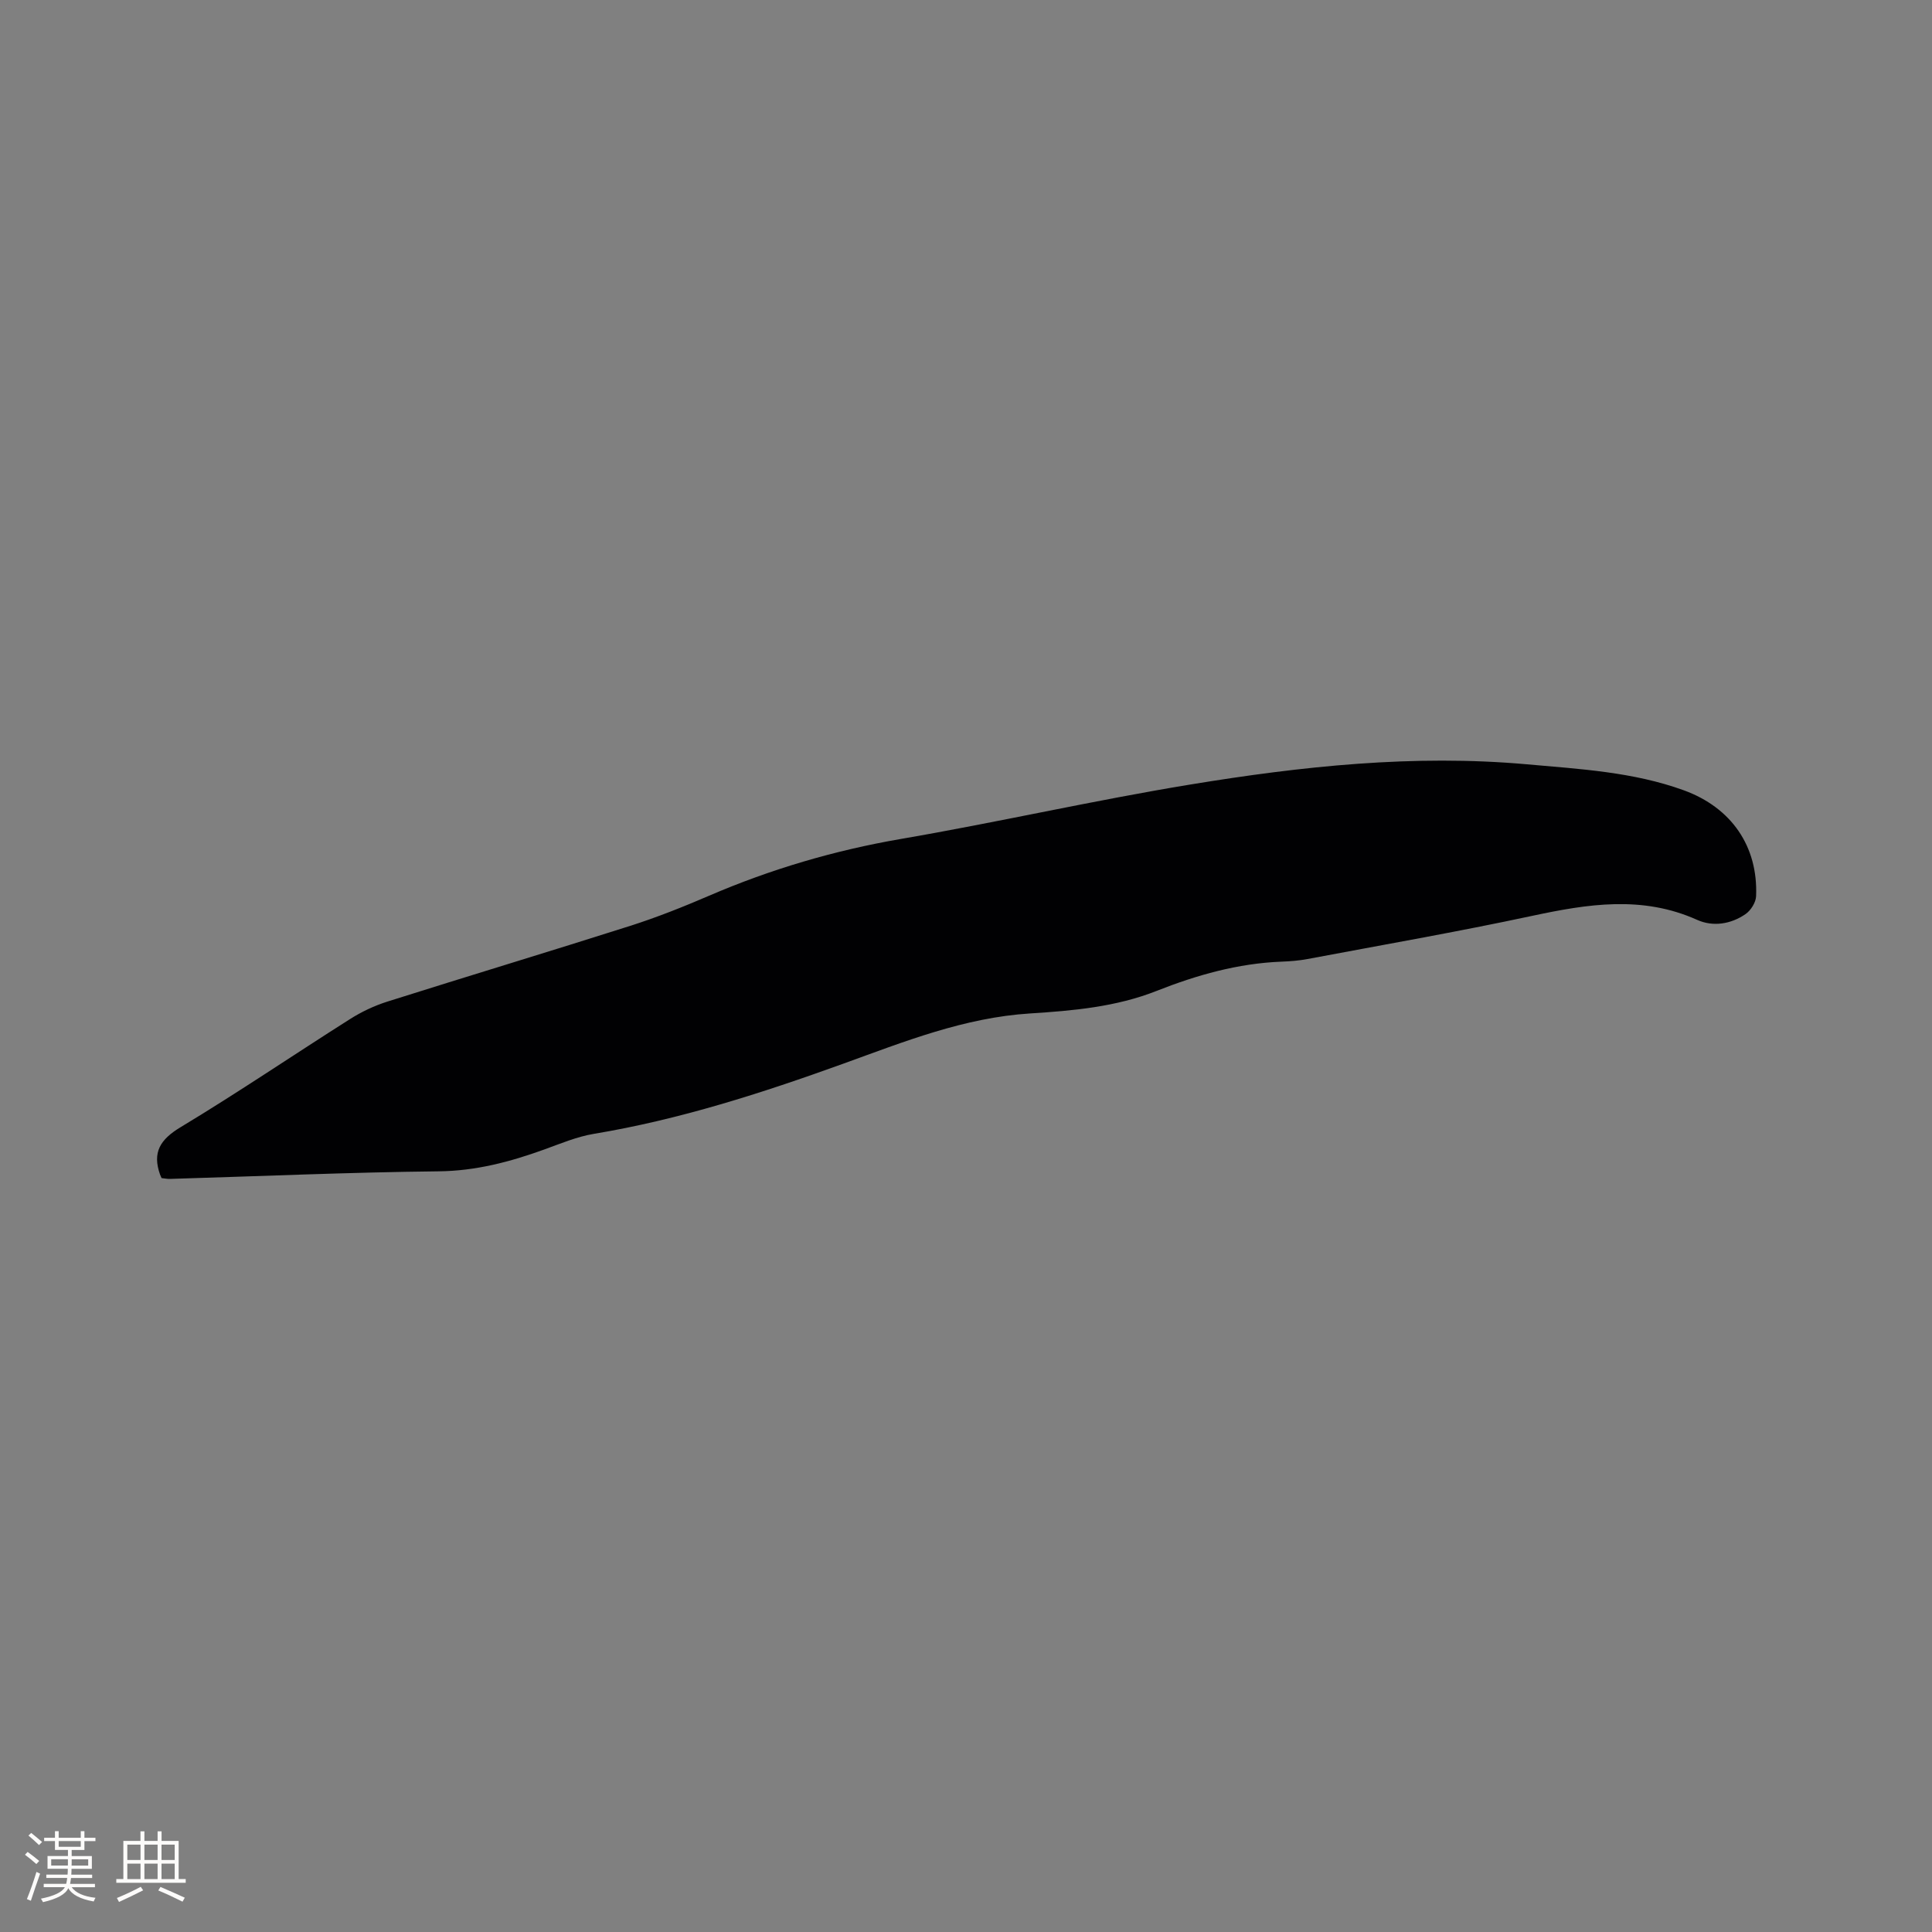<svg enable-background="new 0 0 400 400" viewBox="0 0 400 400" xmlns="http://www.w3.org/2000/svg"><rect x="0" y="0" width="400" height="400" fill="#808080" stroke="none"/><path d="m33.45 243.91c-.15-.35-.24-.53-.31-.72-1.64-4.61.02-7.28 4.27-9.83 11.88-7.16 23.37-14.97 35.09-22.39 2.38-1.51 5.02-2.75 7.7-3.6 16.75-5.3 33.57-10.36 50.31-15.69 5.54-1.77 10.96-3.93 16.3-6.23 12.79-5.51 25.98-9.39 39.74-11.76 20.03-3.44 39.88-7.98 59.94-11.27 23.02-3.78 46.22-6.27 69.62-4.18 10.95.98 22.01 1.57 32.5 5.38 9.87 3.59 15.4 11.62 14.97 21.93-.05 1.29-1.09 2.94-2.17 3.69-3.04 2.11-6.76 2.68-10.03 1.21-11.37-5.11-22.67-3.29-34.22-.82-15.42 3.3-30.97 6.01-46.47 8.93-1.76.33-3.58.47-5.37.54-9.01.35-17.54 2.77-25.84 6.05-8.42 3.33-17.34 4.11-26.17 4.67-13.71.86-26.14 5.86-38.76 10.42-16.85 6.08-33.85 11.56-51.59 14.51-3.51.58-6.9 2.02-10.28 3.24-7.08 2.56-14.17 4.44-21.88 4.52-18.53.2-37.06 1.02-55.59 1.57-.61.02-1.22-.12-1.76-.17z" fill="#010103"/><g fill="#fcfbfa"><path d="m5.17 384 .55-.58c.85.61 1.65 1.24 2.4 1.87l-.59.64c-.83-.73-1.62-1.38-2.36-1.93m1.22 9.53-.82-.34c.71-1.76 1.37-3.64 1.98-5.63.24.13.5.25.76.36-.6 1.67-1.24 3.54-1.92 5.61m-.5-13.5.57-.54c.56.44 1.31 1.06 2.26 1.87l-.64.64c-.68-.66-1.41-1.32-2.19-1.97m3.25.46h2.24v-1.36h.77v1.36h4.57v-1.36h.76v1.36h2.28v.69h-2.28v1.84h-2.64v1.26h4.18v2.64h-4.21c0 .45-.02.86-.05 1.21h4.32v.69h-4.38c-.04.34-.1.75-.19 1.22h5.15v.69h-4.82c.87 1.19 2.51 1.92 4.93 2.19-.17.31-.3.57-.37.76-2.77-.49-4.52-1.41-5.26-2.76-.56 1.26-2.3 2.23-5.24 2.9-.12-.24-.26-.48-.43-.72 2.73-.55 4.38-1.34 4.96-2.38h-4.38v-.69h4.65c.1-.38.17-.79.21-1.22h-4.32v-.69h4.4c.03-.34.05-.75.05-1.21h-4.2v-2.64h4.23v-1.26h-2.69v-1.84h-2.24zm1.46 4.46v1.29h3.45c.01-.4.02-.57.01-.53v-.32-.45h-3.46zm1.55-2.59h4.57v-1.19h-4.57zm6.11 2.59h-3.42v.77c-.01.19-.01.37-.02.53h3.44z"/><path d="m32.63 379.16h.82v1.98h3.54v7.89h1.46v.78h-14.37v-.78h1.46v-7.89h3.54v-1.98h.82v1.98h2.73zm-3.49 11.48.5.73c-1.61.82-3.28 1.63-5 2.41-.13-.27-.28-.55-.44-.82 1.75-.72 3.4-1.49 4.94-2.32m-2.78-5.55h2.73v-3.18h-2.73zm0 3.95h2.73v-3.2h-2.73zm3.54-3.95h2.73v-3.18h-2.73zm0 3.95h2.73v-3.2h-2.73zm7.89 4.68c-1.84-.92-3.51-1.7-5.02-2.32l.45-.73c1.89.8 3.57 1.55 5.04 2.23zm-1.62-11.81h-2.73v3.18h2.73zm-2.73 7.13h2.73v-3.2h-2.73z"/></g></svg>